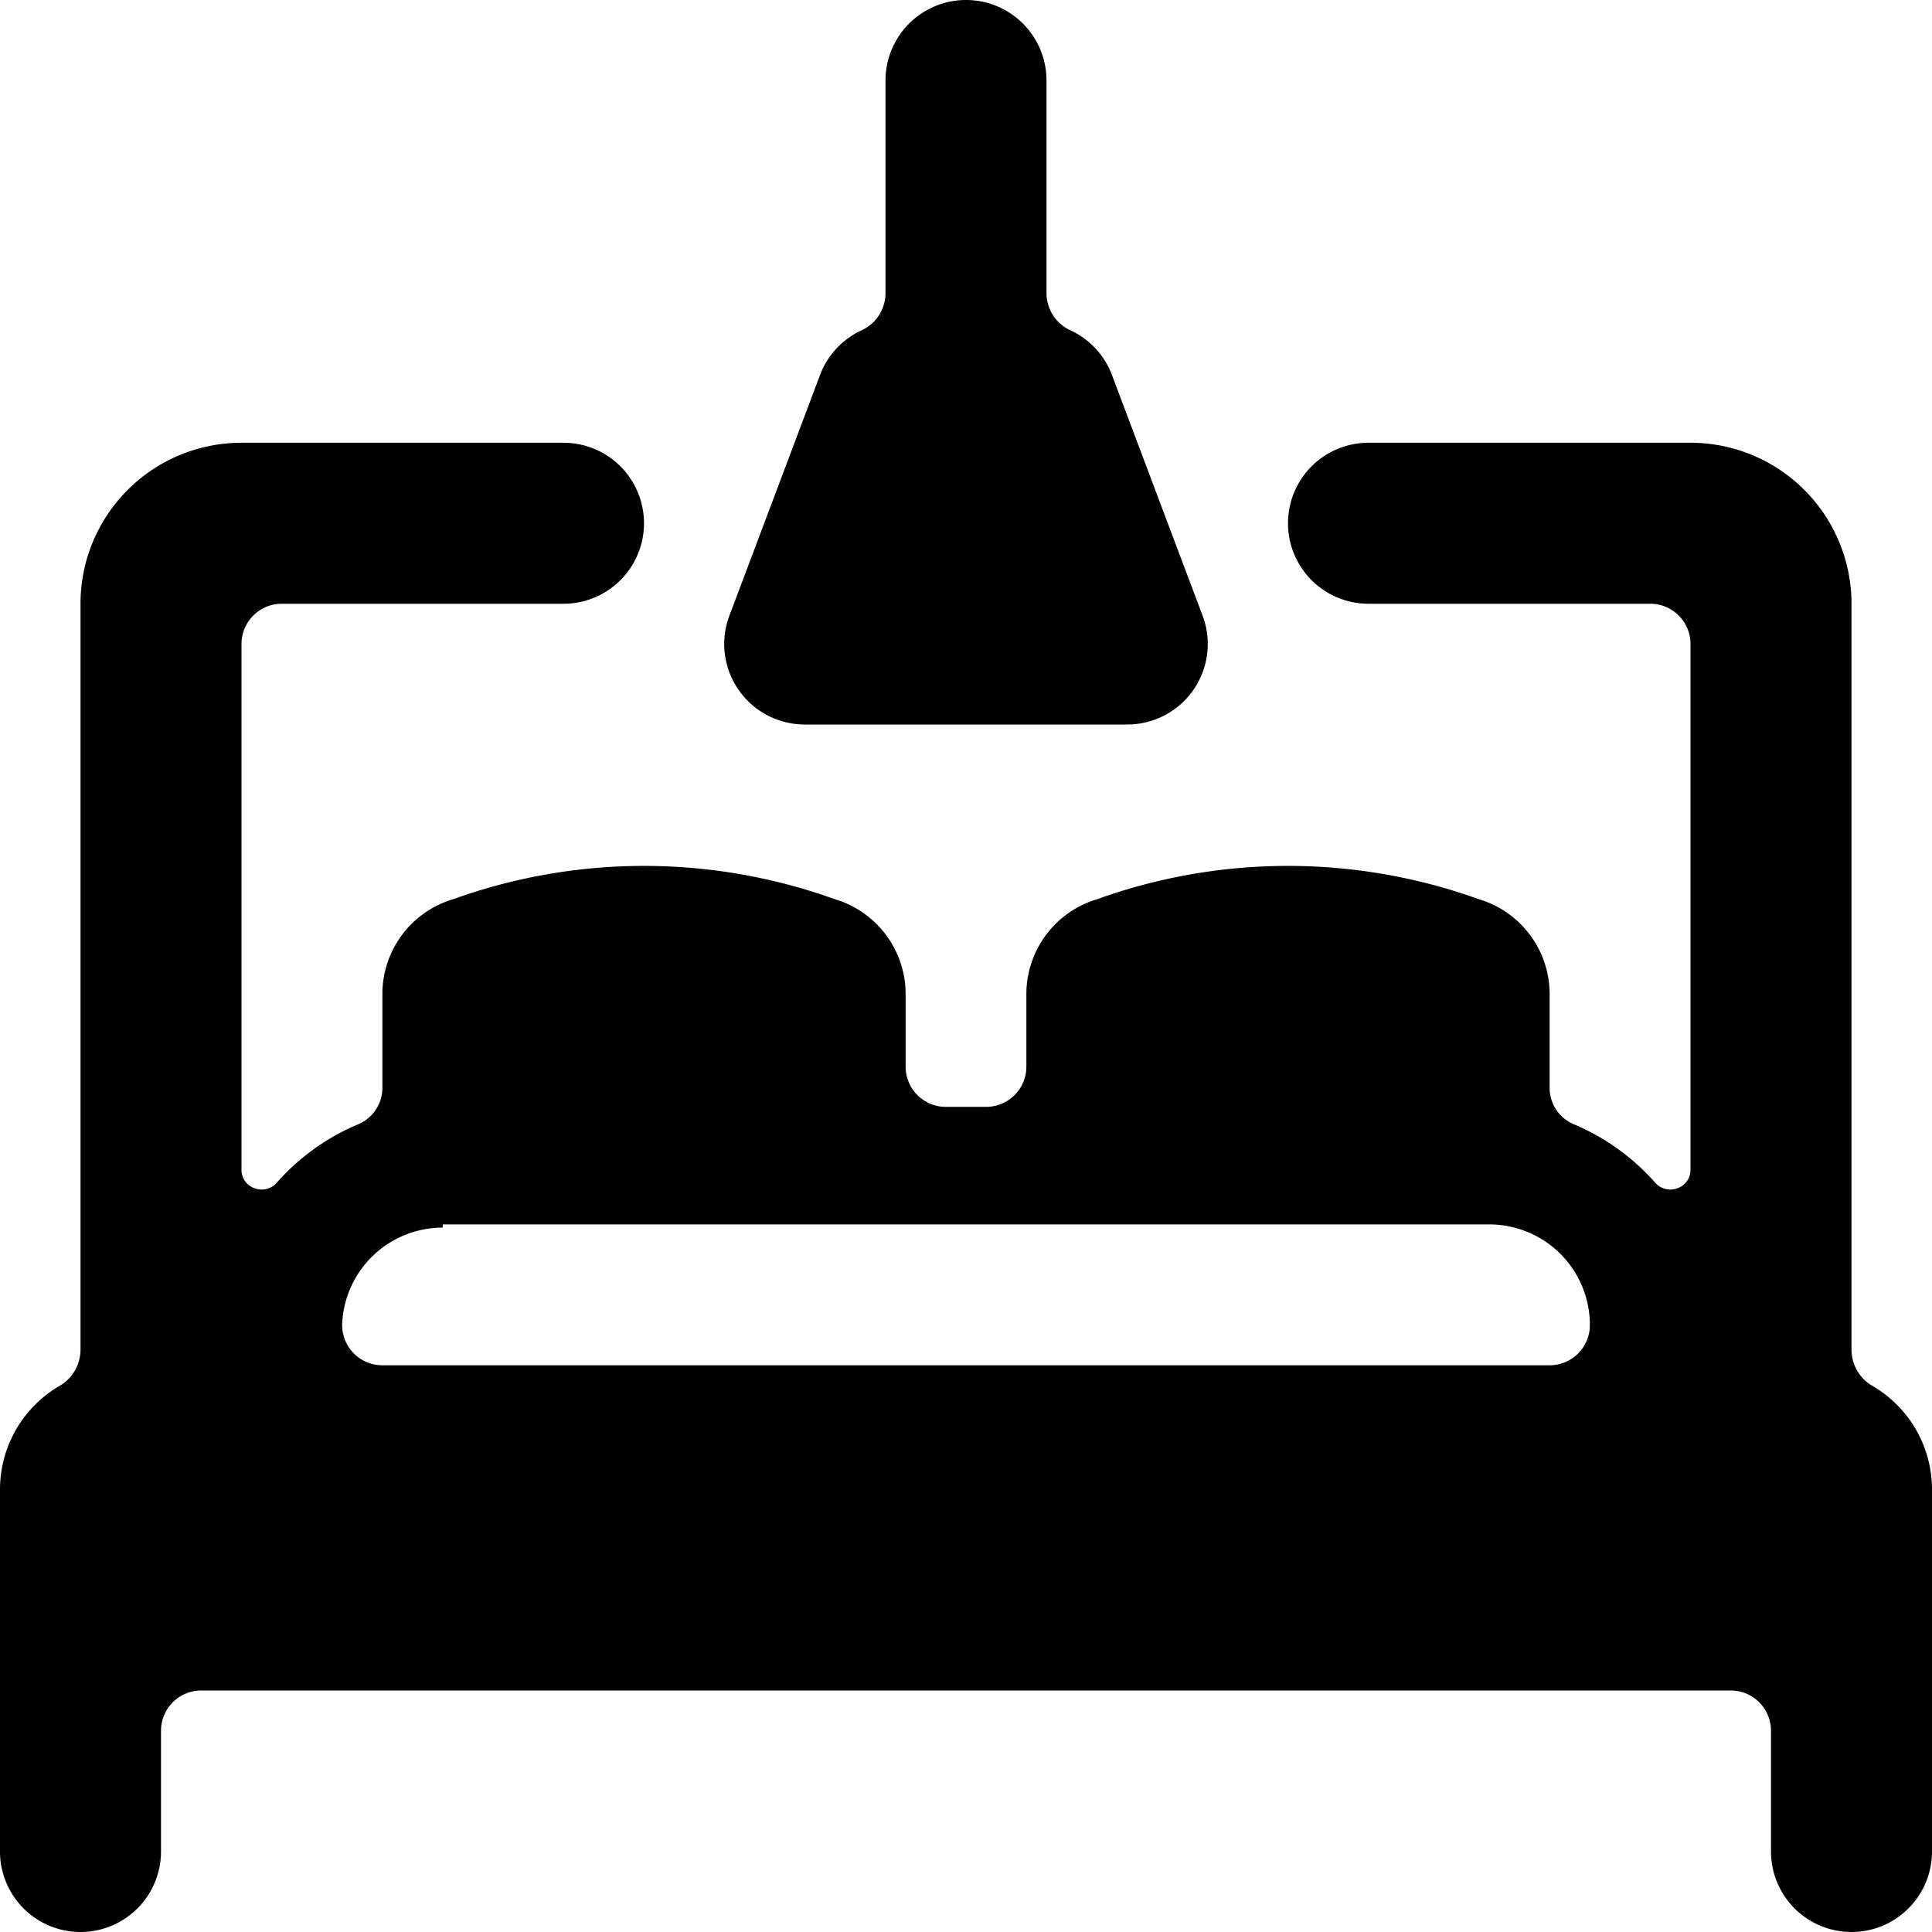 <svg xmlns="http://www.w3.org/2000/svg" viewBox="0 0 24 24"><g><path d="M23.25 17.21a0.52 0.52 0 0 1 -0.25 -0.44V7.5a2 2 0 0 0 -2 -2h-4a1 1 0 0 0 0 2h3.5a0.5 0.5 0 0 1 0.5 0.5v6.53a0.24 0.24 0 0 1 -0.16 0.23 0.25 0.25 0 0 1 -0.28 -0.07 2.79 2.79 0 0 0 -1 -0.72 0.49 0.49 0 0 1 -0.31 -0.46v-1.15a1.23 1.23 0 0 0 -0.88 -1.19 7 7 0 0 0 -4.74 0 1.23 1.23 0 0 0 -0.88 1.19v0.89a0.5 0.5 0 0 1 -0.5 0.5h-0.5a0.5 0.5 0 0 1 -0.5 -0.5v-0.89a1.23 1.23 0 0 0 -0.88 -1.19 7 7 0 0 0 -4.74 0 1.23 1.23 0 0 0 -0.88 1.19v1.15a0.49 0.49 0 0 1 -0.31 0.46 2.79 2.79 0 0 0 -1 0.72 0.25 0.25 0 0 1 -0.28 0.07 0.24 0.24 0 0 1 -0.16 -0.23V8a0.5 0.5 0 0 1 0.5 -0.5H7a1 1 0 0 0 0 -2H3a2 2 0 0 0 -2 2v9.27a0.52 0.52 0 0 1 -0.25 0.44A1.49 1.49 0 0 0 0 18.5V23a1 1 0 0 0 2 0v-1.5a0.5 0.5 0 0 1 0.5 -0.5h19a0.5 0.5 0 0 1 0.5 0.5V23a1 1 0 0 0 2 0v-4.5a1.49 1.49 0 0 0 -0.75 -1.29Zm-17.75 -2h13a1.25 1.25 0 0 1 1.25 1.25 0.5 0.5 0 0 1 -0.5 0.5H4.75a0.5 0.5 0 0 1 -0.5 -0.5 1.25 1.25 0 0 1 1.25 -1.21Z" fill="#000000" stroke-width="1"></path><path d="M9.06 7.65A1 1 0 0 0 10 9h4a1 1 0 0 0 0.94 -1.35l-1.13 -3a1 1 0 0 0 -0.52 -0.55 0.51 0.51 0 0 1 -0.29 -0.45V1a1 1 0 0 0 -2 0v2.65a0.51 0.51 0 0 1 -0.29 0.45 1 1 0 0 0 -0.52 0.55Z" fill="#000000" stroke-width="1"></path></g></svg>